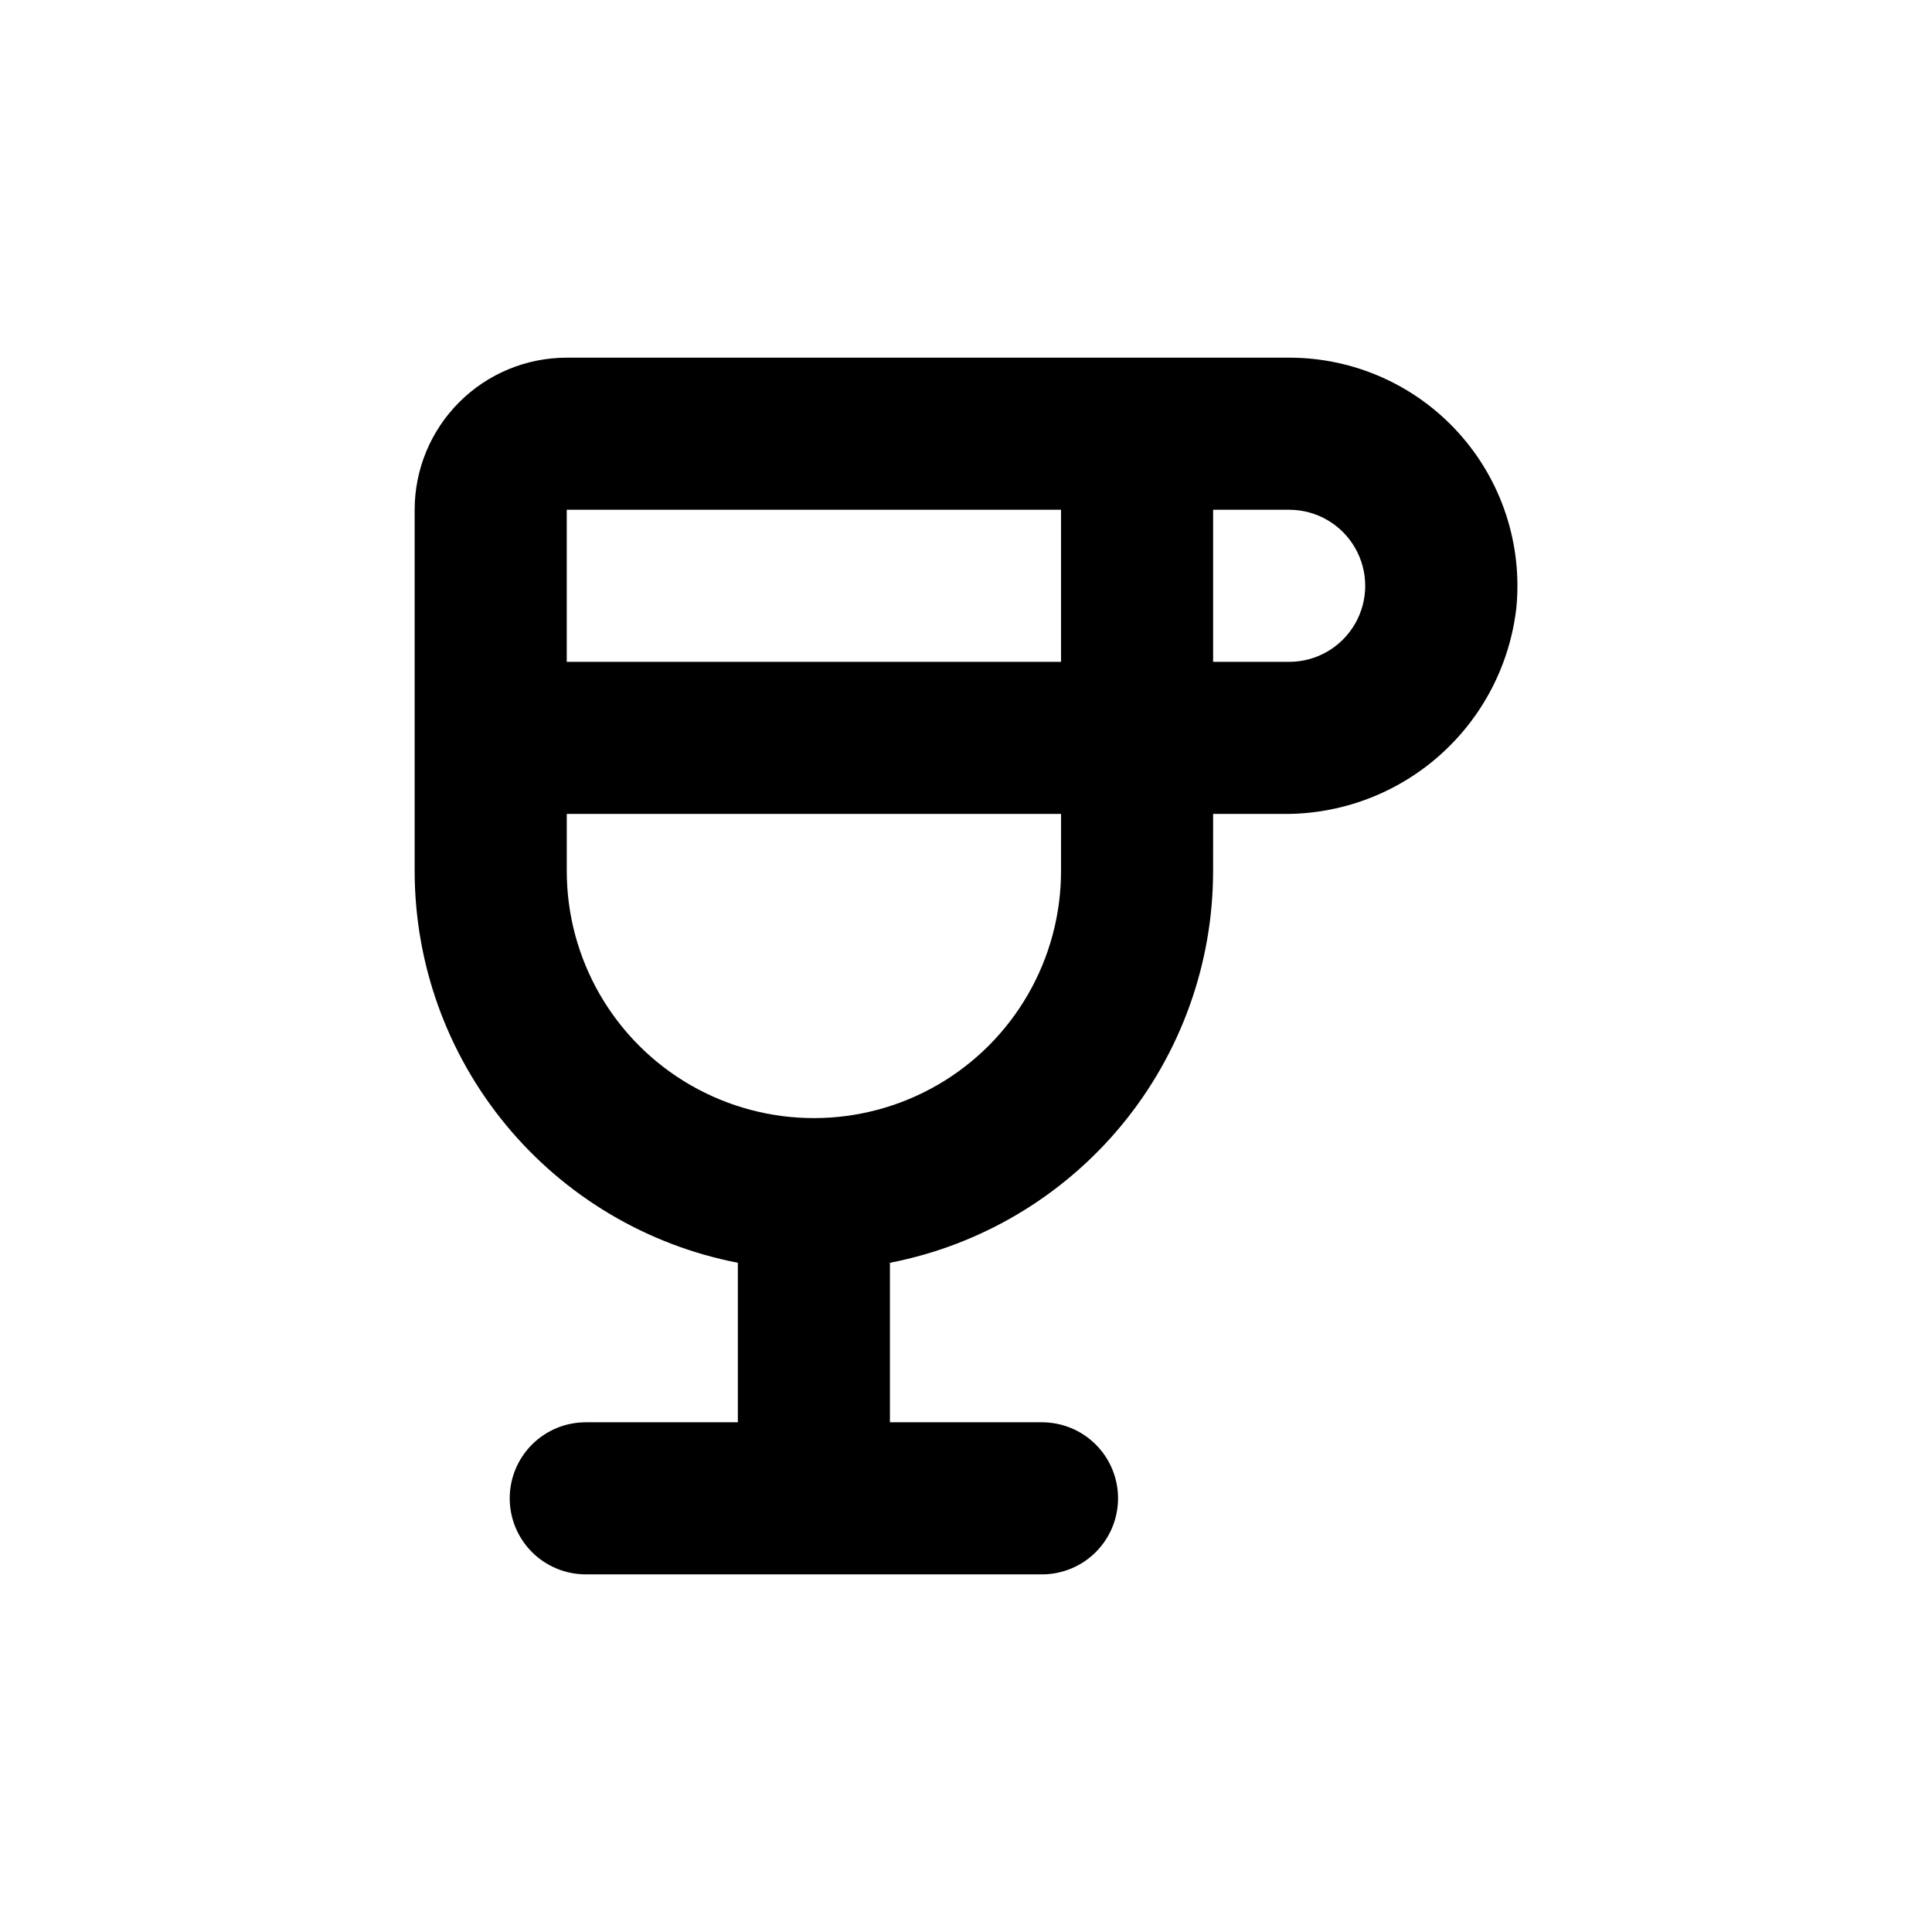 <?xml version="1.0" encoding="UTF-8"?>
<!-- Uploaded to: ICON Repo, www.svgrepo.com, Generator: ICON Repo Mixer Tools -->
<svg fill="#000000" width="800px" height="800px" version="1.1" viewBox="144 144 512 512" xmlns="http://www.w3.org/2000/svg">
 <path d="m465.49 359.7h18.391c15.258 0.184 30.043-5.297 41.492-15.387 11.445-10.09 18.742-24.066 20.477-39.227 1.648-16.977-3.949-33.859-15.418-46.488-11.465-12.625-27.73-19.824-44.789-19.812h-191.45c-10.691 0-20.941 4.246-28.5 11.805-7.559 7.559-11.805 17.809-11.805 28.5v95.723c0.004 24.559 8.555 48.348 24.18 67.293 15.629 18.945 37.359 31.863 61.469 36.543v42.27h-40.305c-5.348 0-10.473 2.121-14.25 5.902-3.781 3.777-5.902 8.902-5.902 14.25 0 5.344 2.121 10.469 5.902 14.25 3.777 3.777 8.902 5.902 14.25 5.902h120.91c5.344 0 10.469-2.125 14.25-5.902 3.777-3.781 5.902-8.906 5.902-14.25 0-5.348-2.125-10.473-5.902-14.25-3.781-3.781-8.906-5.902-14.25-5.902h-40.305v-42.27c24.105-4.68 45.836-17.598 61.465-36.543 15.625-18.945 24.176-42.734 24.18-67.293zm0-80.609h20.152c7.203 0 13.855 3.84 17.453 10.074 3.602 6.234 3.602 13.918 0 20.152-3.598 6.234-10.25 10.078-17.453 10.078h-20.152zm-40.305 95.723c0 23.398-12.48 45.02-32.746 56.719-20.266 11.699-45.23 11.699-65.496 0-20.262-11.699-32.746-33.32-32.746-56.719v-15.113h130.99zm0-55.418h-130.99v-40.305h130.99z"/>
</svg>